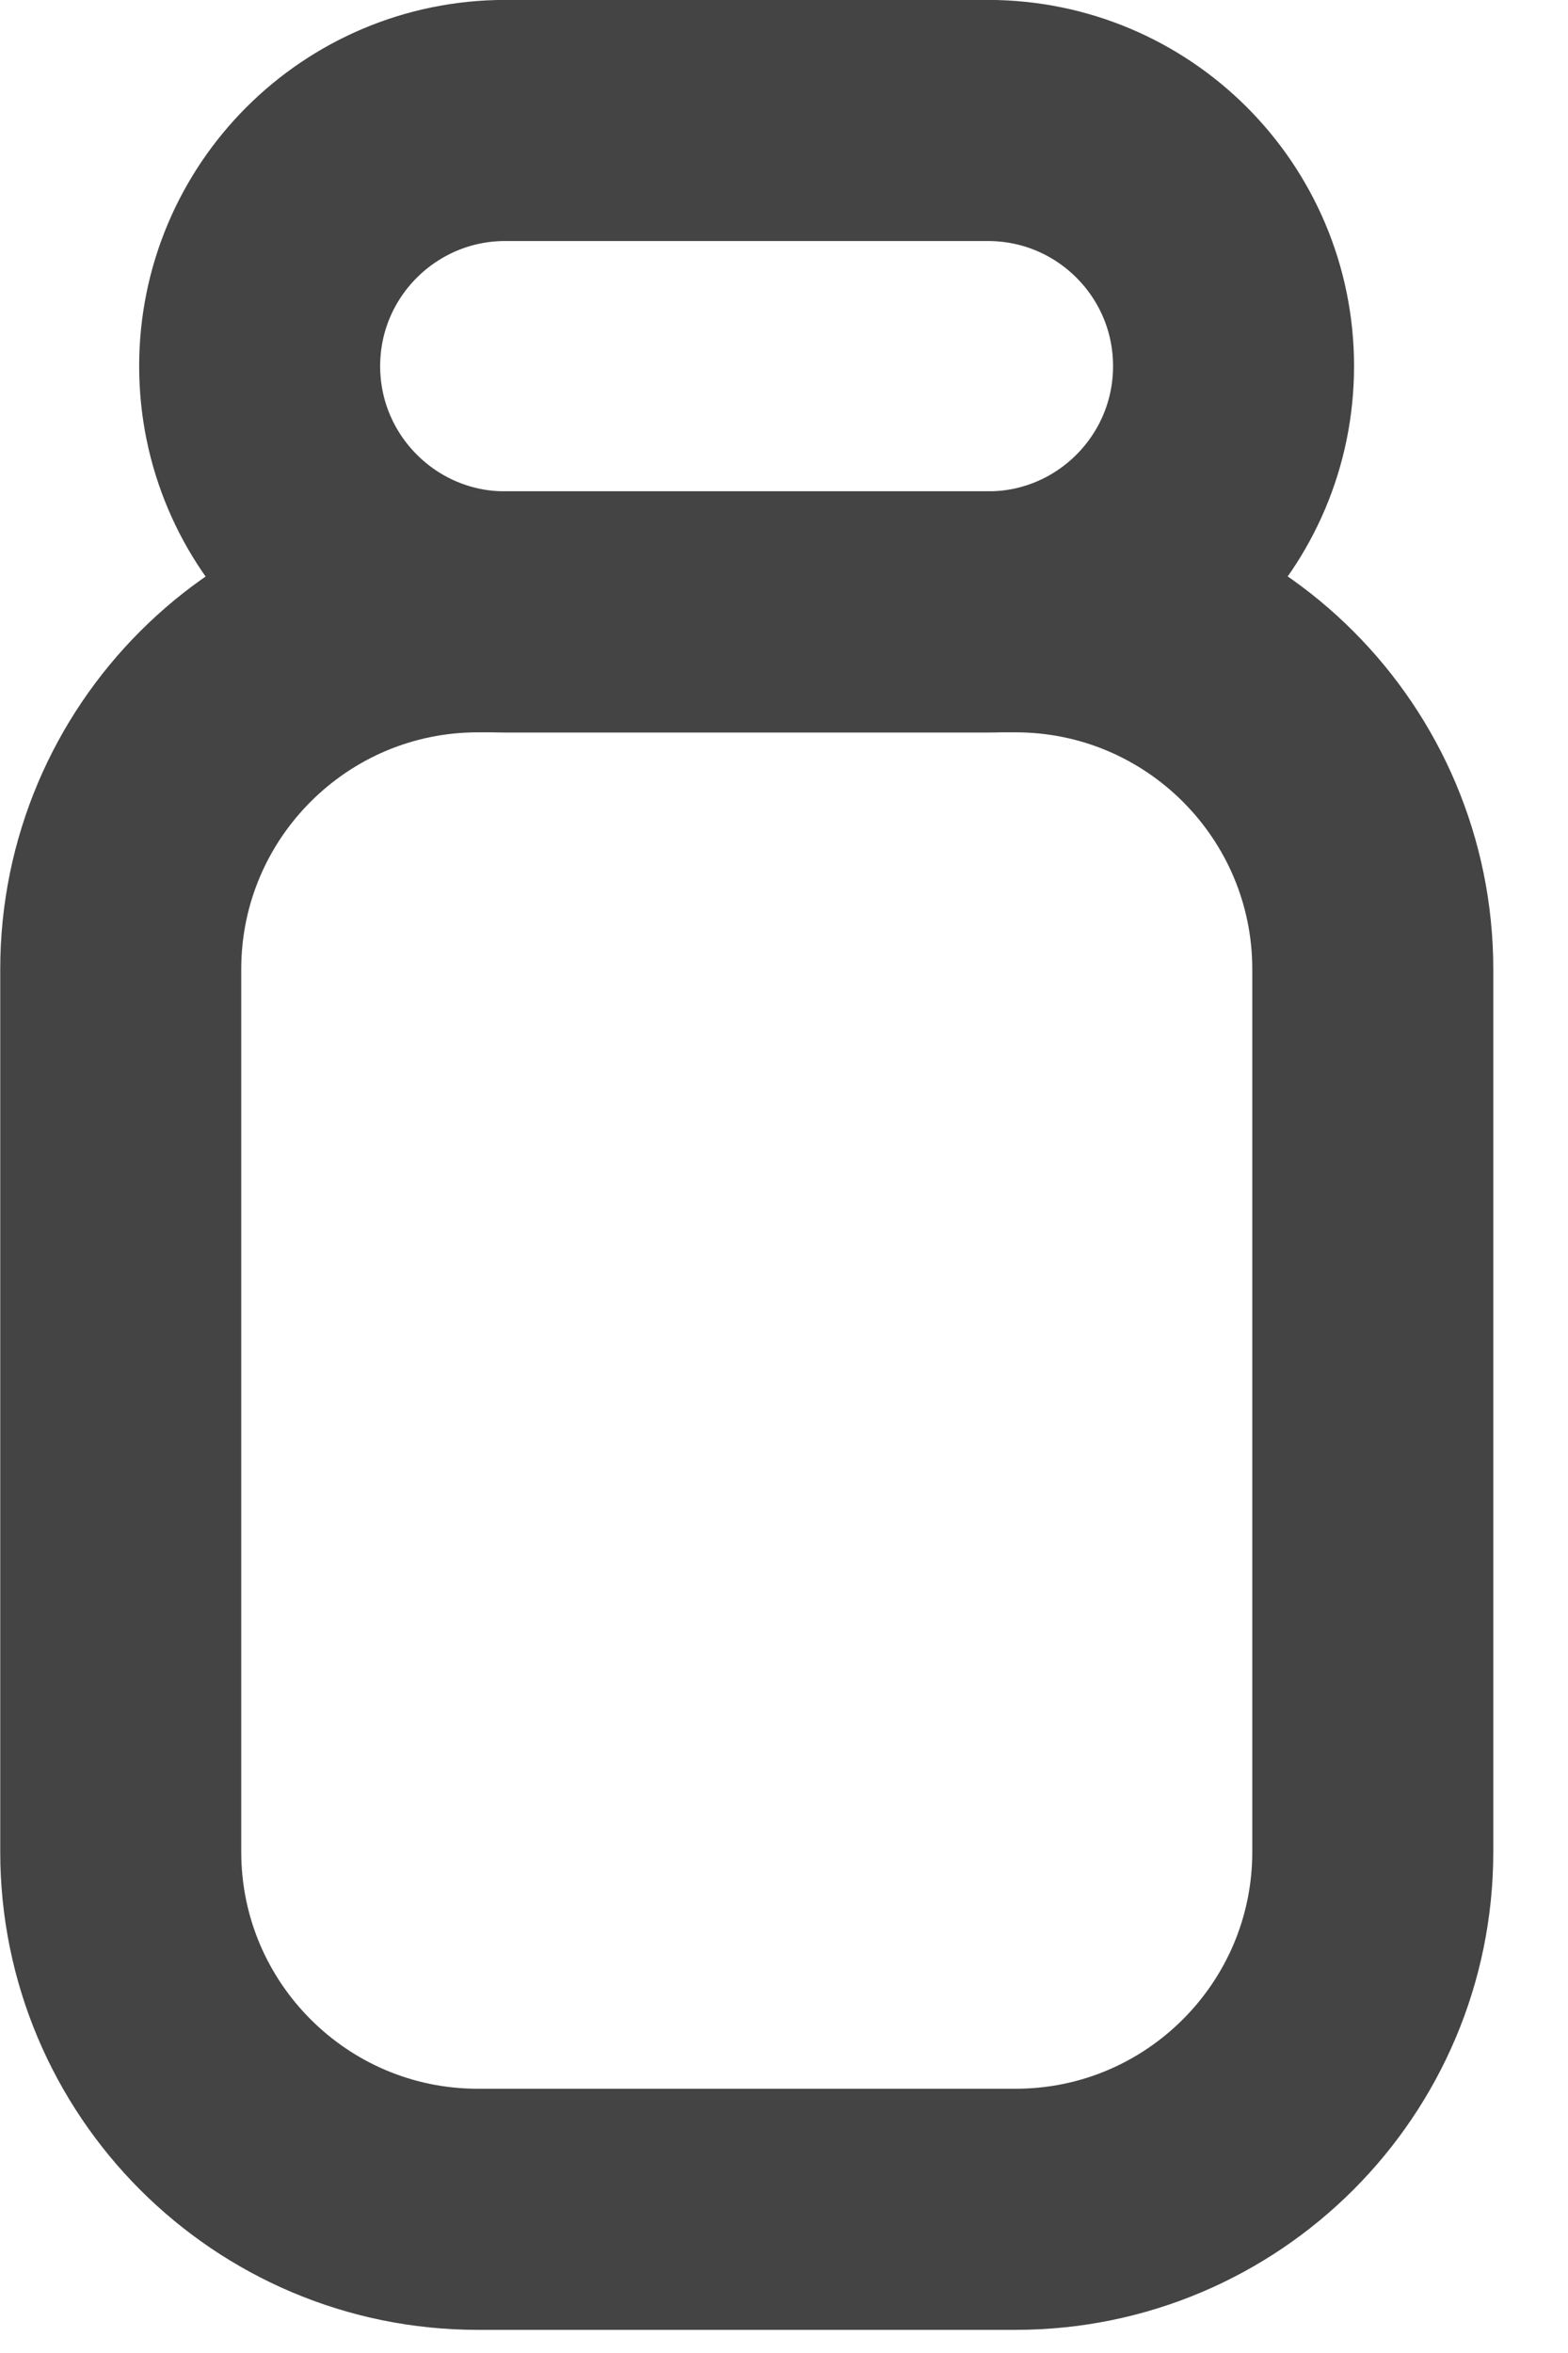 <svg width="10" height="15" viewBox="0 0 10 15" fill="none" xmlns="http://www.w3.org/2000/svg">
<path d="M8.755 11.805V6.179C8.755 4.921 7.735 3.9 6.476 3.9H3.048C1.79 3.9 0.77 4.921 0.77 6.179V11.805C0.77 13.063 1.79 14.084 3.048 14.084H6.476C7.735 14.084 8.755 13.063 8.755 11.805Z" stroke="#444444" stroke-width="1.537"/>
<path d="M3.223 0.768H6.3C7.166 0.768 7.867 1.469 7.867 2.334C7.867 3.199 7.166 3.901 6.3 3.901H3.223C2.358 3.901 1.656 3.199 1.656 2.334C1.656 1.469 2.358 0.768 3.223 0.768Z" stroke="#444444" stroke-width="1.537"/>
</svg>
